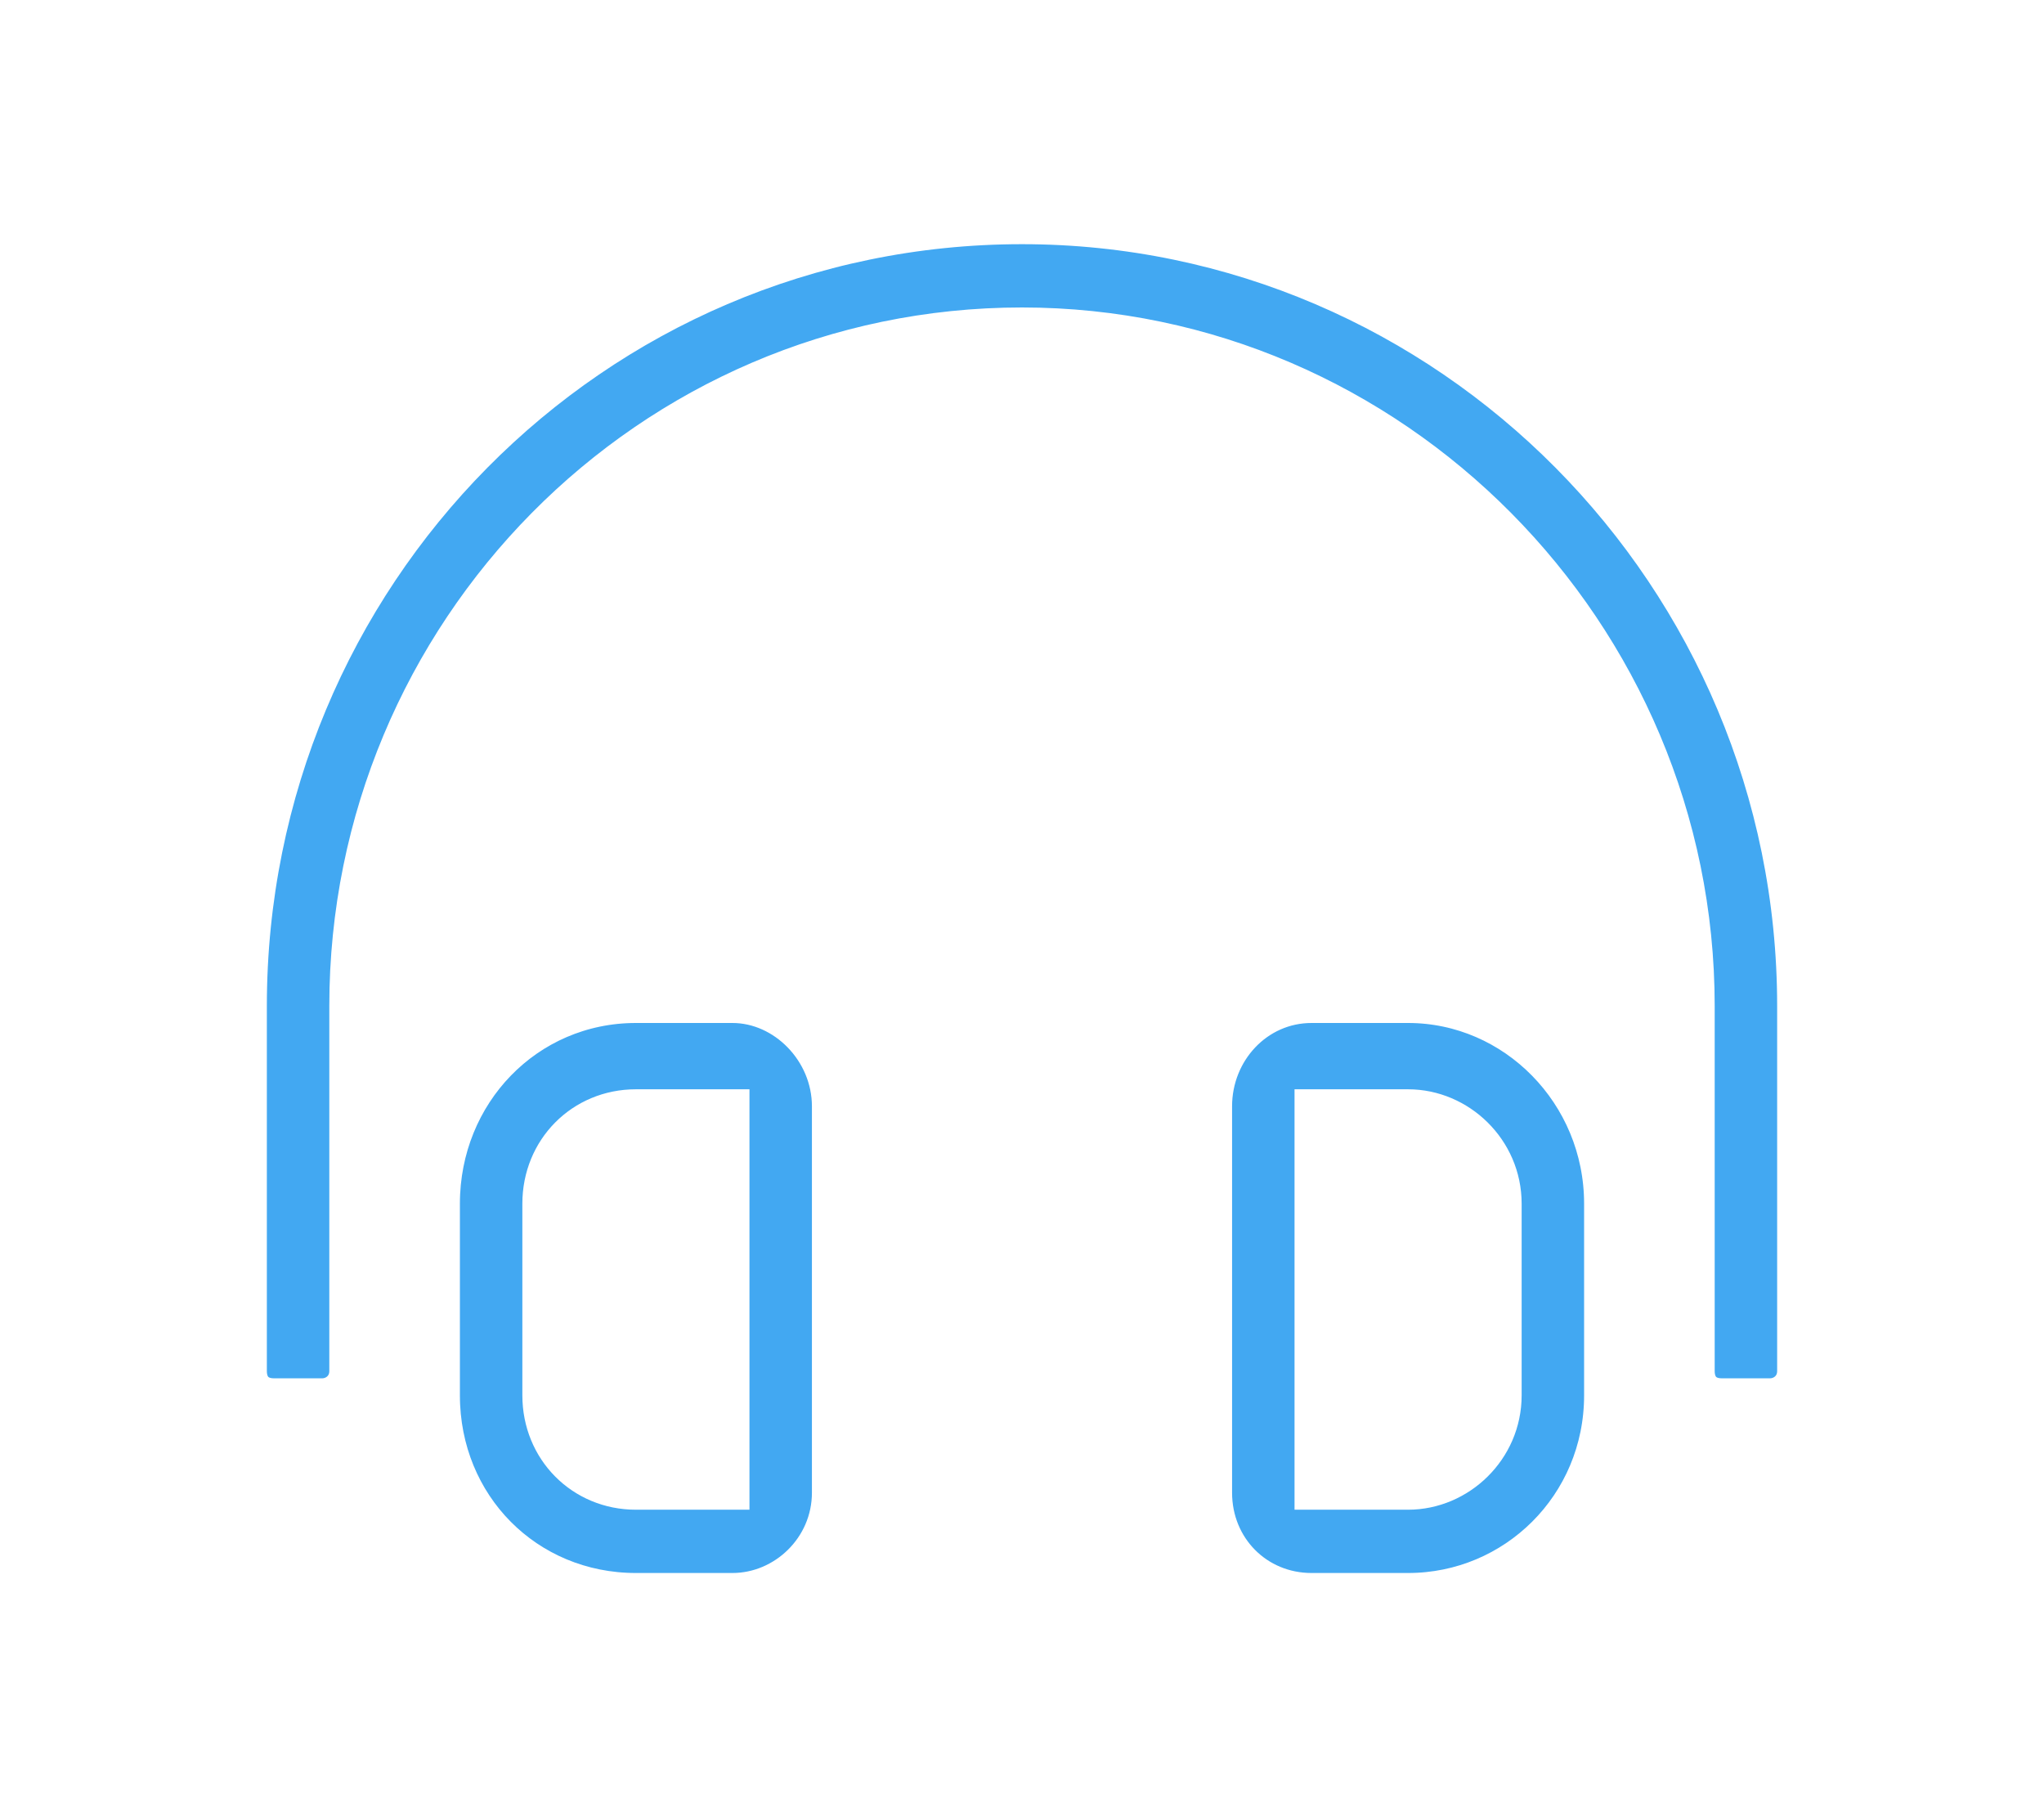 <svg width="90" height="80" viewBox="0 0 90 80" fill="none" xmlns="http://www.w3.org/2000/svg">
<rect width="90" height="80" fill="white"/>
<path d="M62 44.286H57.75C55.359 44.286 53.5 46.295 53.5 48.705V65.714C53.5 68.125 55.359 70 57.75 70H62C66.648 70 70.5 66.25 70.5 61.429V52.991C70.5 48.17 66.648 44.286 62 44.286ZM66.25 61.429C66.25 63.839 64.258 65.714 62 65.714H57.75V48.705H62C64.258 48.705 66.25 50.58 66.25 52.991V61.429ZM32.25 44.286H28C23.219 44.286 19.5 48.17 19.5 52.991V61.429C19.5 66.25 23.219 70 28 70H32.25C34.508 70 36.5 68.125 36.5 65.714V48.705C36.5 46.295 34.508 44.286 32.25 44.286ZM32.25 65.714H28C25.609 65.714 23.75 63.839 23.75 61.429V52.991C23.75 50.58 25.609 48.705 28 48.705H32.25V65.714ZM45 10C26.141 10 11 25.402 11 44.286V60.357C11 61.027 11.398 61.429 12.062 61.429H14.188C14.719 61.429 15.25 61.027 15.25 60.357V44.286C15.25 27.812 28.531 14.286 45 14.286C61.336 14.286 74.75 27.812 74.75 44.286V60.357C74.75 61.027 75.148 61.429 75.812 61.429H77.938C78.469 61.429 79 61.027 79 60.357V44.286C79 25.402 63.727 10 45 10Z" fill="#42A8F2" stroke="white" stroke-width="1.5"/>
</svg>

